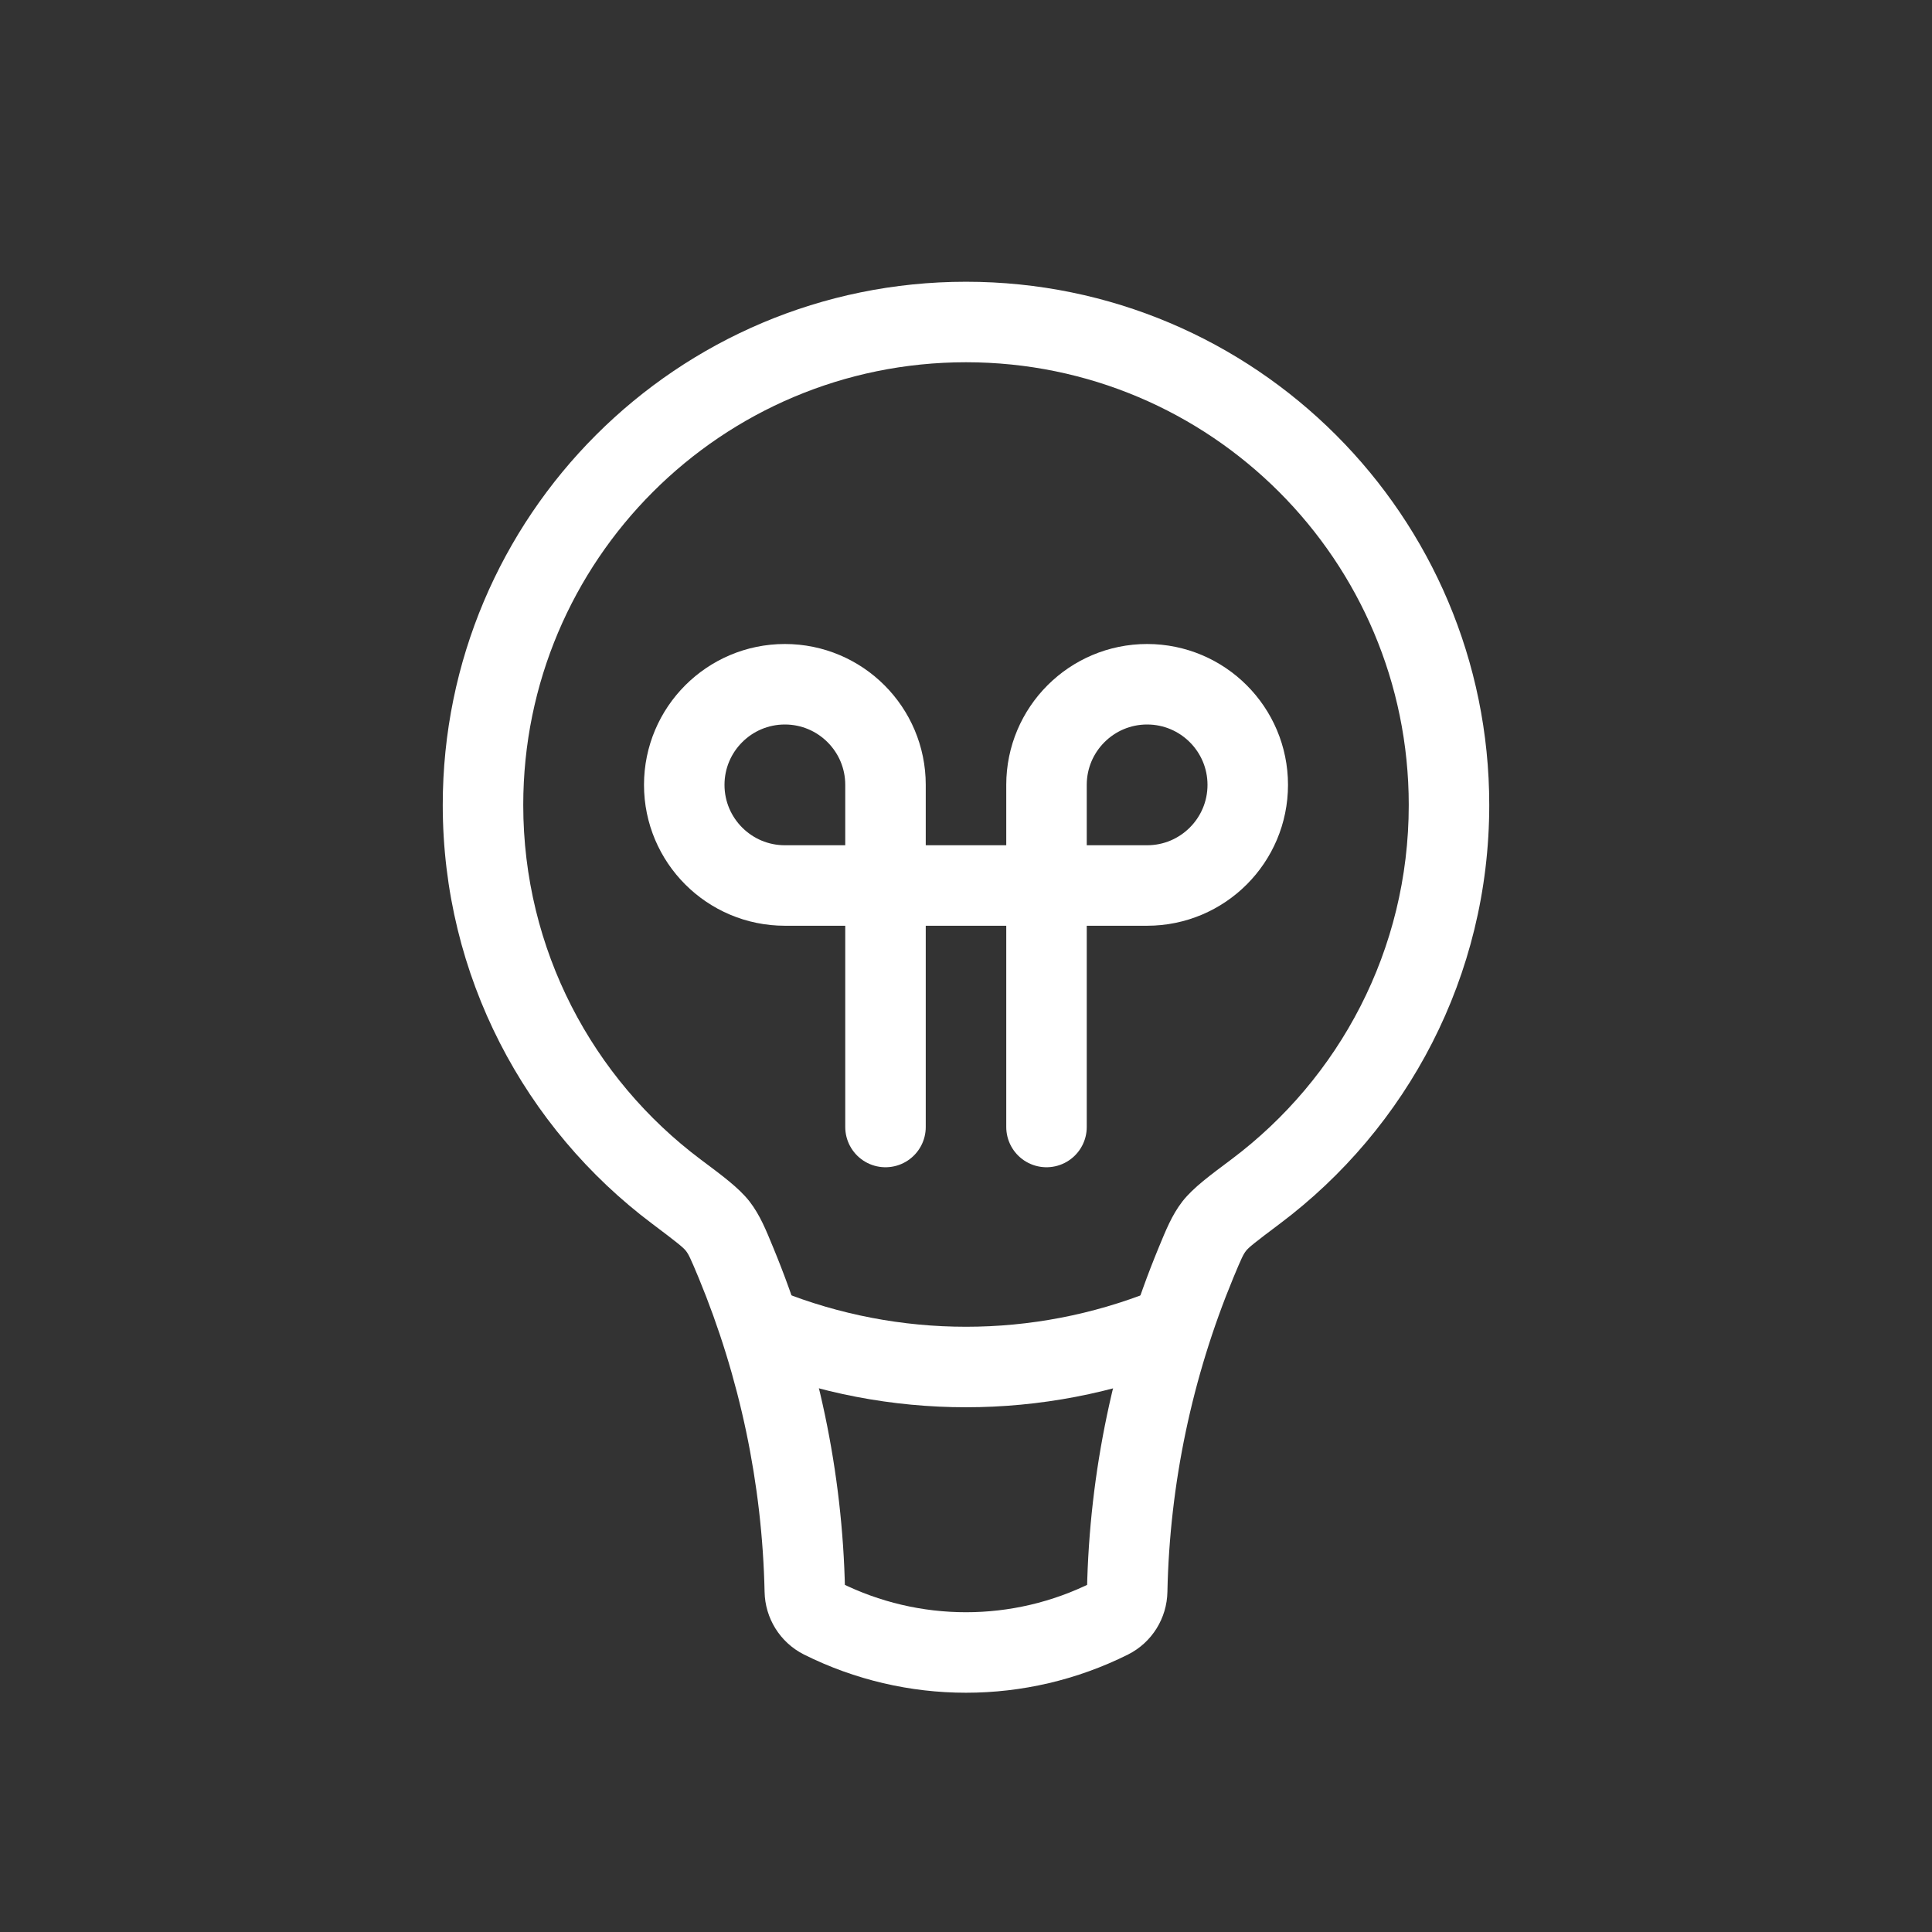 <?xml version="1.0" encoding="UTF-8"?> <svg xmlns="http://www.w3.org/2000/svg" width="24" height="24" viewBox="0 0 24 24" fill="none"><rect x="0" y="0" width="24" height="24" fill="#333333" stroke="none"/><path d="M13.789 20.105L14.013 20.553L13.789 20.105ZM10.211 20.105L9.987 20.553L10.211 20.105ZM14.002 19.764L13.503 19.754L14.002 19.764ZM8.915 15.232L9.311 14.925L8.915 15.232ZM15.597 14.802L15.898 15.202L15.597 14.802ZM14.858 15.684L15.32 15.875L14.858 15.684ZM15.084 15.232L14.688 14.925L15.084 15.232ZM12 4V4.5C15.038 4.5 17.5 6.962 17.5 10H18H18.5C18.5 6.41 15.59 3.5 12 3.5V4ZM18 10H17.5C17.5 11.8 16.636 13.398 15.297 14.402L15.597 14.802L15.898 15.202C17.477 14.017 18.5 12.128 18.5 10H18ZM14.858 15.684L14.396 15.492C13.838 16.842 13.533 18.286 13.503 19.754L14.002 19.764L14.502 19.775C14.53 18.432 14.809 17.11 15.32 15.875L14.858 15.684ZM13.789 20.105L13.566 19.658C12.58 20.151 11.42 20.151 10.434 19.658L10.211 20.105L9.987 20.553C11.254 21.186 12.746 21.186 14.013 20.553L13.789 20.105ZM9.998 19.764L10.497 19.754C10.467 18.286 10.161 16.841 9.603 15.492L9.141 15.683L8.679 15.874C9.19 17.11 9.469 18.432 9.498 19.775L9.998 19.764ZM8.402 14.802L8.702 14.402C7.364 13.398 6.5 11.8 6.5 10H6H5.5C5.5 12.128 6.523 14.017 8.102 15.202L8.402 14.802ZM6 10H6.5C6.5 6.962 8.962 4.5 12 4.5V4V3.5C8.41 3.5 5.5 6.41 5.5 10H6ZM10.211 20.105L10.434 19.658C10.476 19.679 10.497 19.719 10.497 19.754L9.998 19.764L9.498 19.775C9.504 20.099 9.687 20.402 9.987 20.553L10.211 20.105ZM14.002 19.764L13.503 19.754C13.503 19.719 13.524 19.679 13.566 19.658L13.789 20.105L14.013 20.553C14.313 20.402 14.496 20.099 14.502 19.775L14.002 19.764ZM9.141 15.683L9.603 15.492C9.516 15.282 9.443 15.096 9.311 14.925L8.915 15.232L8.52 15.538C8.553 15.58 8.575 15.624 8.679 15.874L9.141 15.683ZM8.402 14.802L8.102 15.202C8.42 15.441 8.49 15.499 8.52 15.538L8.915 15.232L9.311 14.925C9.176 14.752 8.959 14.595 8.702 14.402L8.402 14.802ZM15.597 14.802L15.297 14.402C15.04 14.595 14.823 14.752 14.688 14.925L15.084 15.232L15.479 15.538C15.509 15.499 15.579 15.441 15.898 15.202L15.597 14.802ZM14.858 15.684L15.32 15.875C15.424 15.624 15.446 15.58 15.479 15.538L15.084 15.232L14.688 14.925C14.556 15.096 14.483 15.283 14.396 15.492L14.858 15.684Z" fill="white"></path><path d="M14.5 16.5C12.895 17.142 11.105 17.142 9.5 16.5" stroke="white"></path><path d="M11 14V9.75C11 9.06 10.44 8.5 9.75 8.5C9.06 8.5 8.5 9.06 8.5 9.75C8.5 10.44 9.06 11 9.75 11H14.25C14.94 11 15.5 10.44 15.5 9.75C15.5 9.06 14.94 8.5 14.25 8.5C13.56 8.5 13 9.06 13 9.75V14" stroke="white" stroke-linecap="round"></path></svg> 